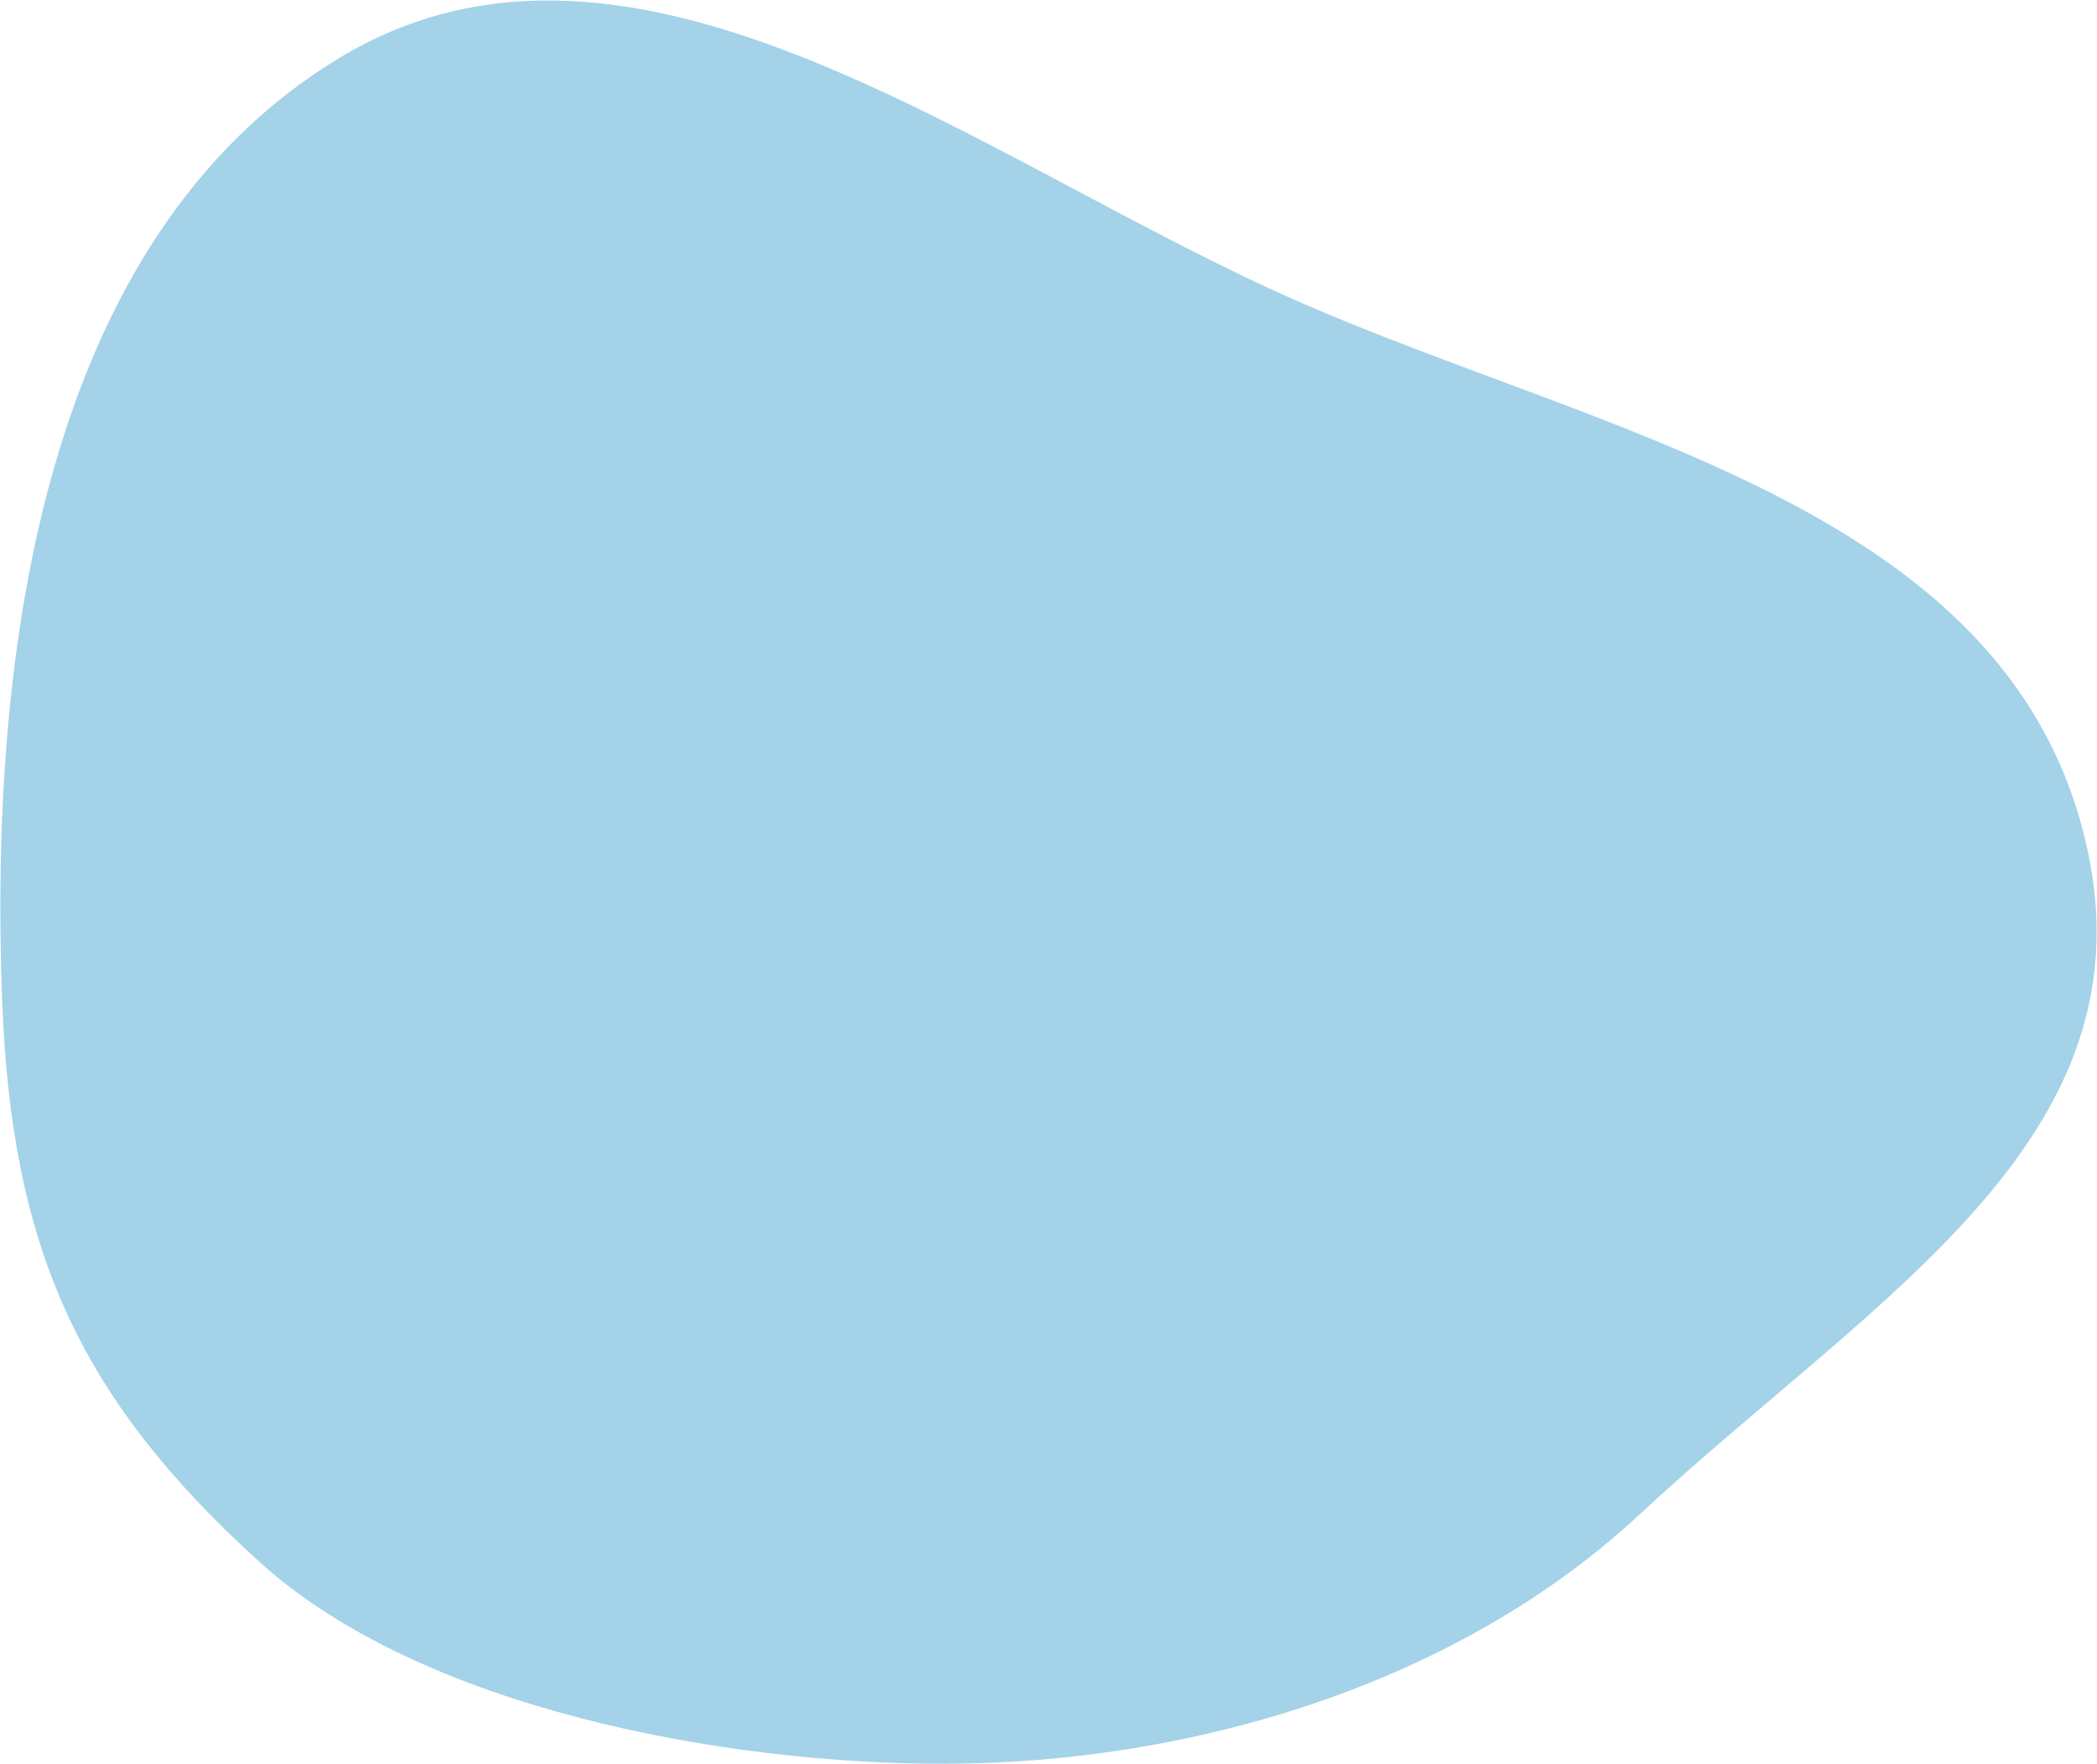 <?xml version="1.0" encoding="UTF-8"?> <svg xmlns="http://www.w3.org/2000/svg" width="2320" height="1952" viewBox="0 0 2320 1952" fill="none"> <path fill-rule="evenodd" clip-rule="evenodd" d="M372.977 65.61C702.011 -135.807 1085.9 180.801 1439.55 334.965C1771.76 479.786 2200.01 557.908 2300.83 906.009C2401.2 1252.52 2078.41 1429.33 1814.37 1675.13C1613.03 1862.56 1320.32 1950.8 1045.26 1951.31C802.915 1951.77 466.966 1890.92 287.351 1728.23C85.818 1545.68 12.722 1378.91 2.406 1107.19C-12.127 724.442 46.298 265.584 372.977 65.61Z" fill="#A3D2E9"></path> </svg> 